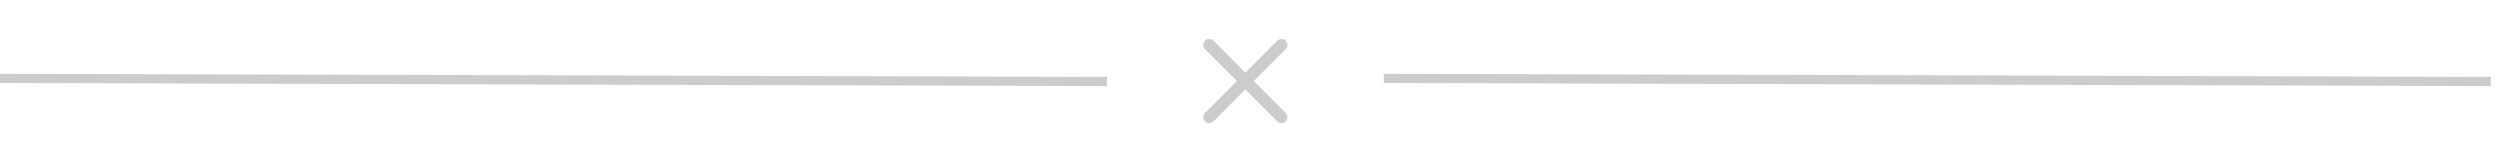 <svg width="271" height="18" viewBox="0 0 271 18" fill="none" xmlns="http://www.w3.org/2000/svg">
<path d="M0.001 8.5L120.001 8.835" stroke="#CCCCCC"/>
<line x1="150.001" y1="8.5" x2="270.001" y2="8.835" stroke="#CCCCCC"/>
<path d="M130.621 12.247C130.384 12.484 130.373 12.908 130.627 13.157C130.875 13.405 131.299 13.4 131.537 13.162L134.994 9.699L138.458 13.162C138.701 13.405 139.119 13.405 139.368 13.157C139.611 12.902 139.616 12.49 139.368 12.247L135.91 8.783L139.368 5.326C139.616 5.083 139.616 4.665 139.368 4.416C139.113 4.173 138.701 4.167 138.458 4.41L134.994 7.874L131.537 4.41C131.299 4.173 130.87 4.162 130.627 4.416C130.378 4.665 130.384 5.088 130.621 5.326L134.085 8.783L130.621 12.247Z" fill="#CCCCCC"/>
</svg>
